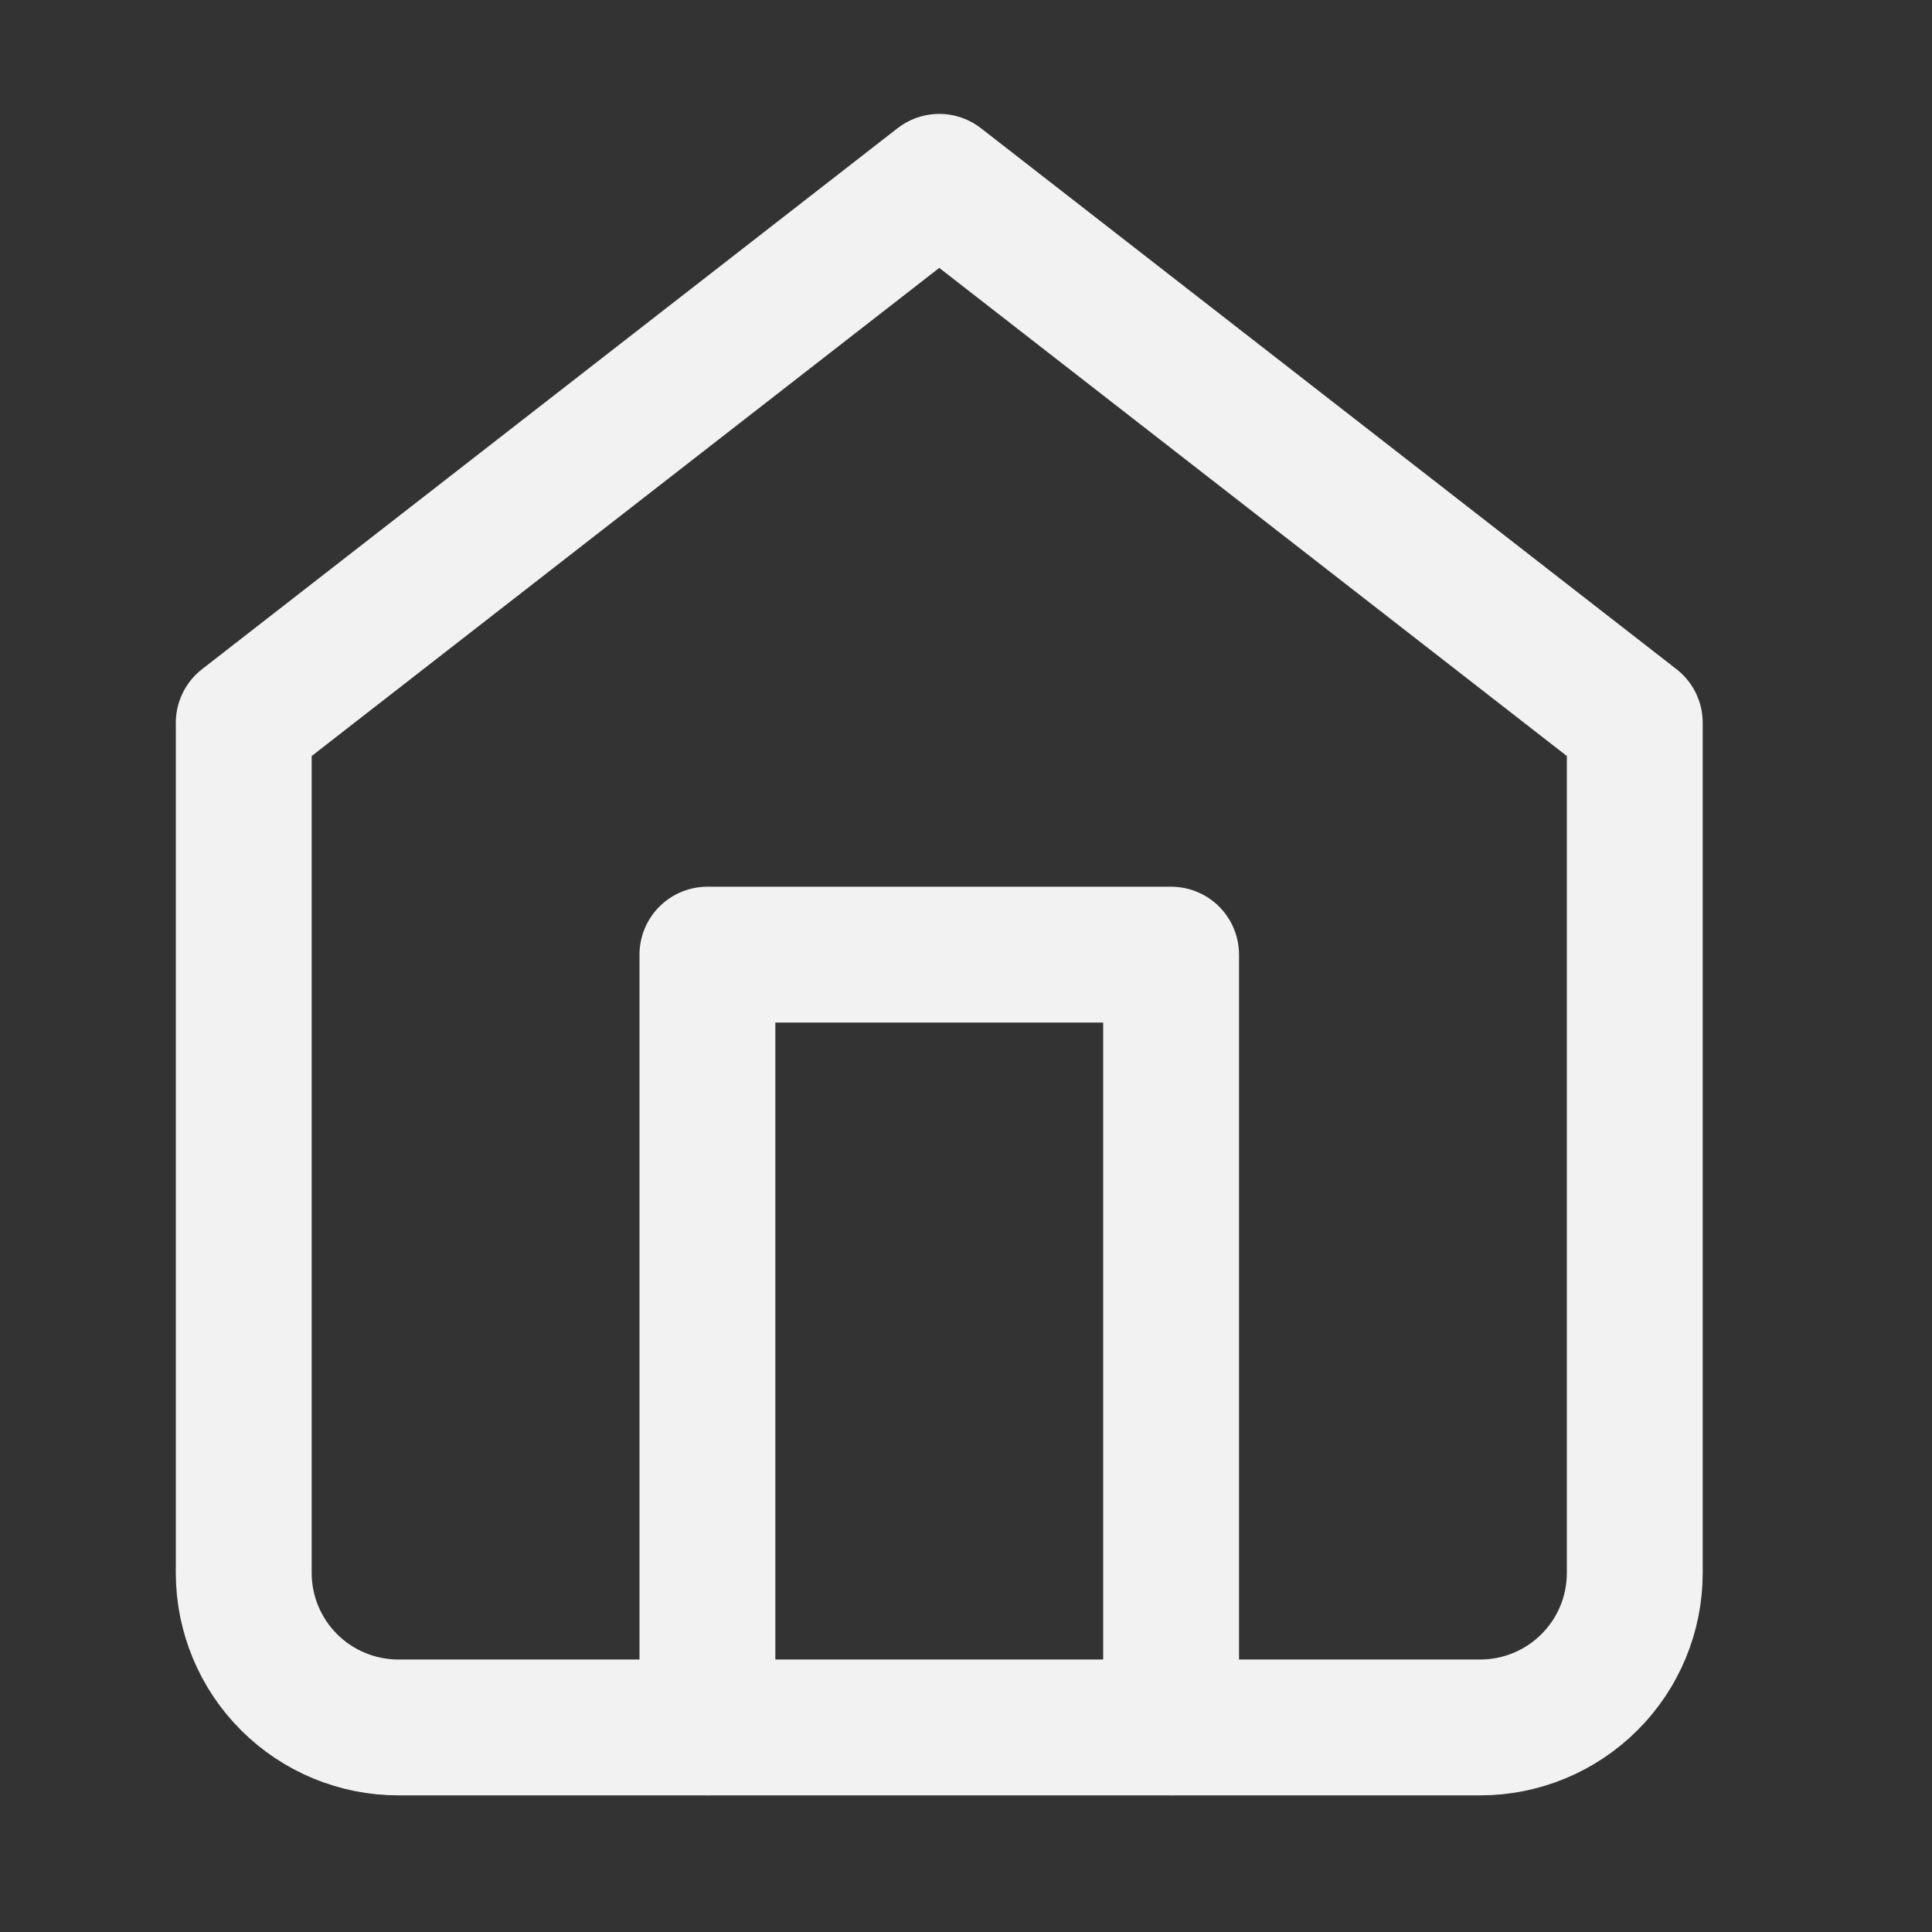 <?xml version="1.0" encoding="UTF-8"?> <svg xmlns="http://www.w3.org/2000/svg" width="25" height="25" viewBox="0 0 25 25" fill="none"><rect x="0" y="0" width="25" height="25" fill="#333333" stroke="none"/><path d="M3.154 9.353L12.154 2.353L21.154 9.353V20.353C21.154 20.884 20.944 21.392 20.568 21.767C20.193 22.142 19.685 22.353 19.154 22.353H5.154C4.624 22.353 4.115 22.142 3.74 21.767C3.365 21.392 3.154 20.884 3.154 20.353V9.353Z" stroke="#F2F2F2" stroke-width="1.758" stroke-linecap="round" stroke-linejoin="round"></path><path d="M9.154 22.352V12.353H15.154V22.352" stroke="#F2F2F2" stroke-width="1.758" stroke-linecap="round" stroke-linejoin="round"></path></svg> 